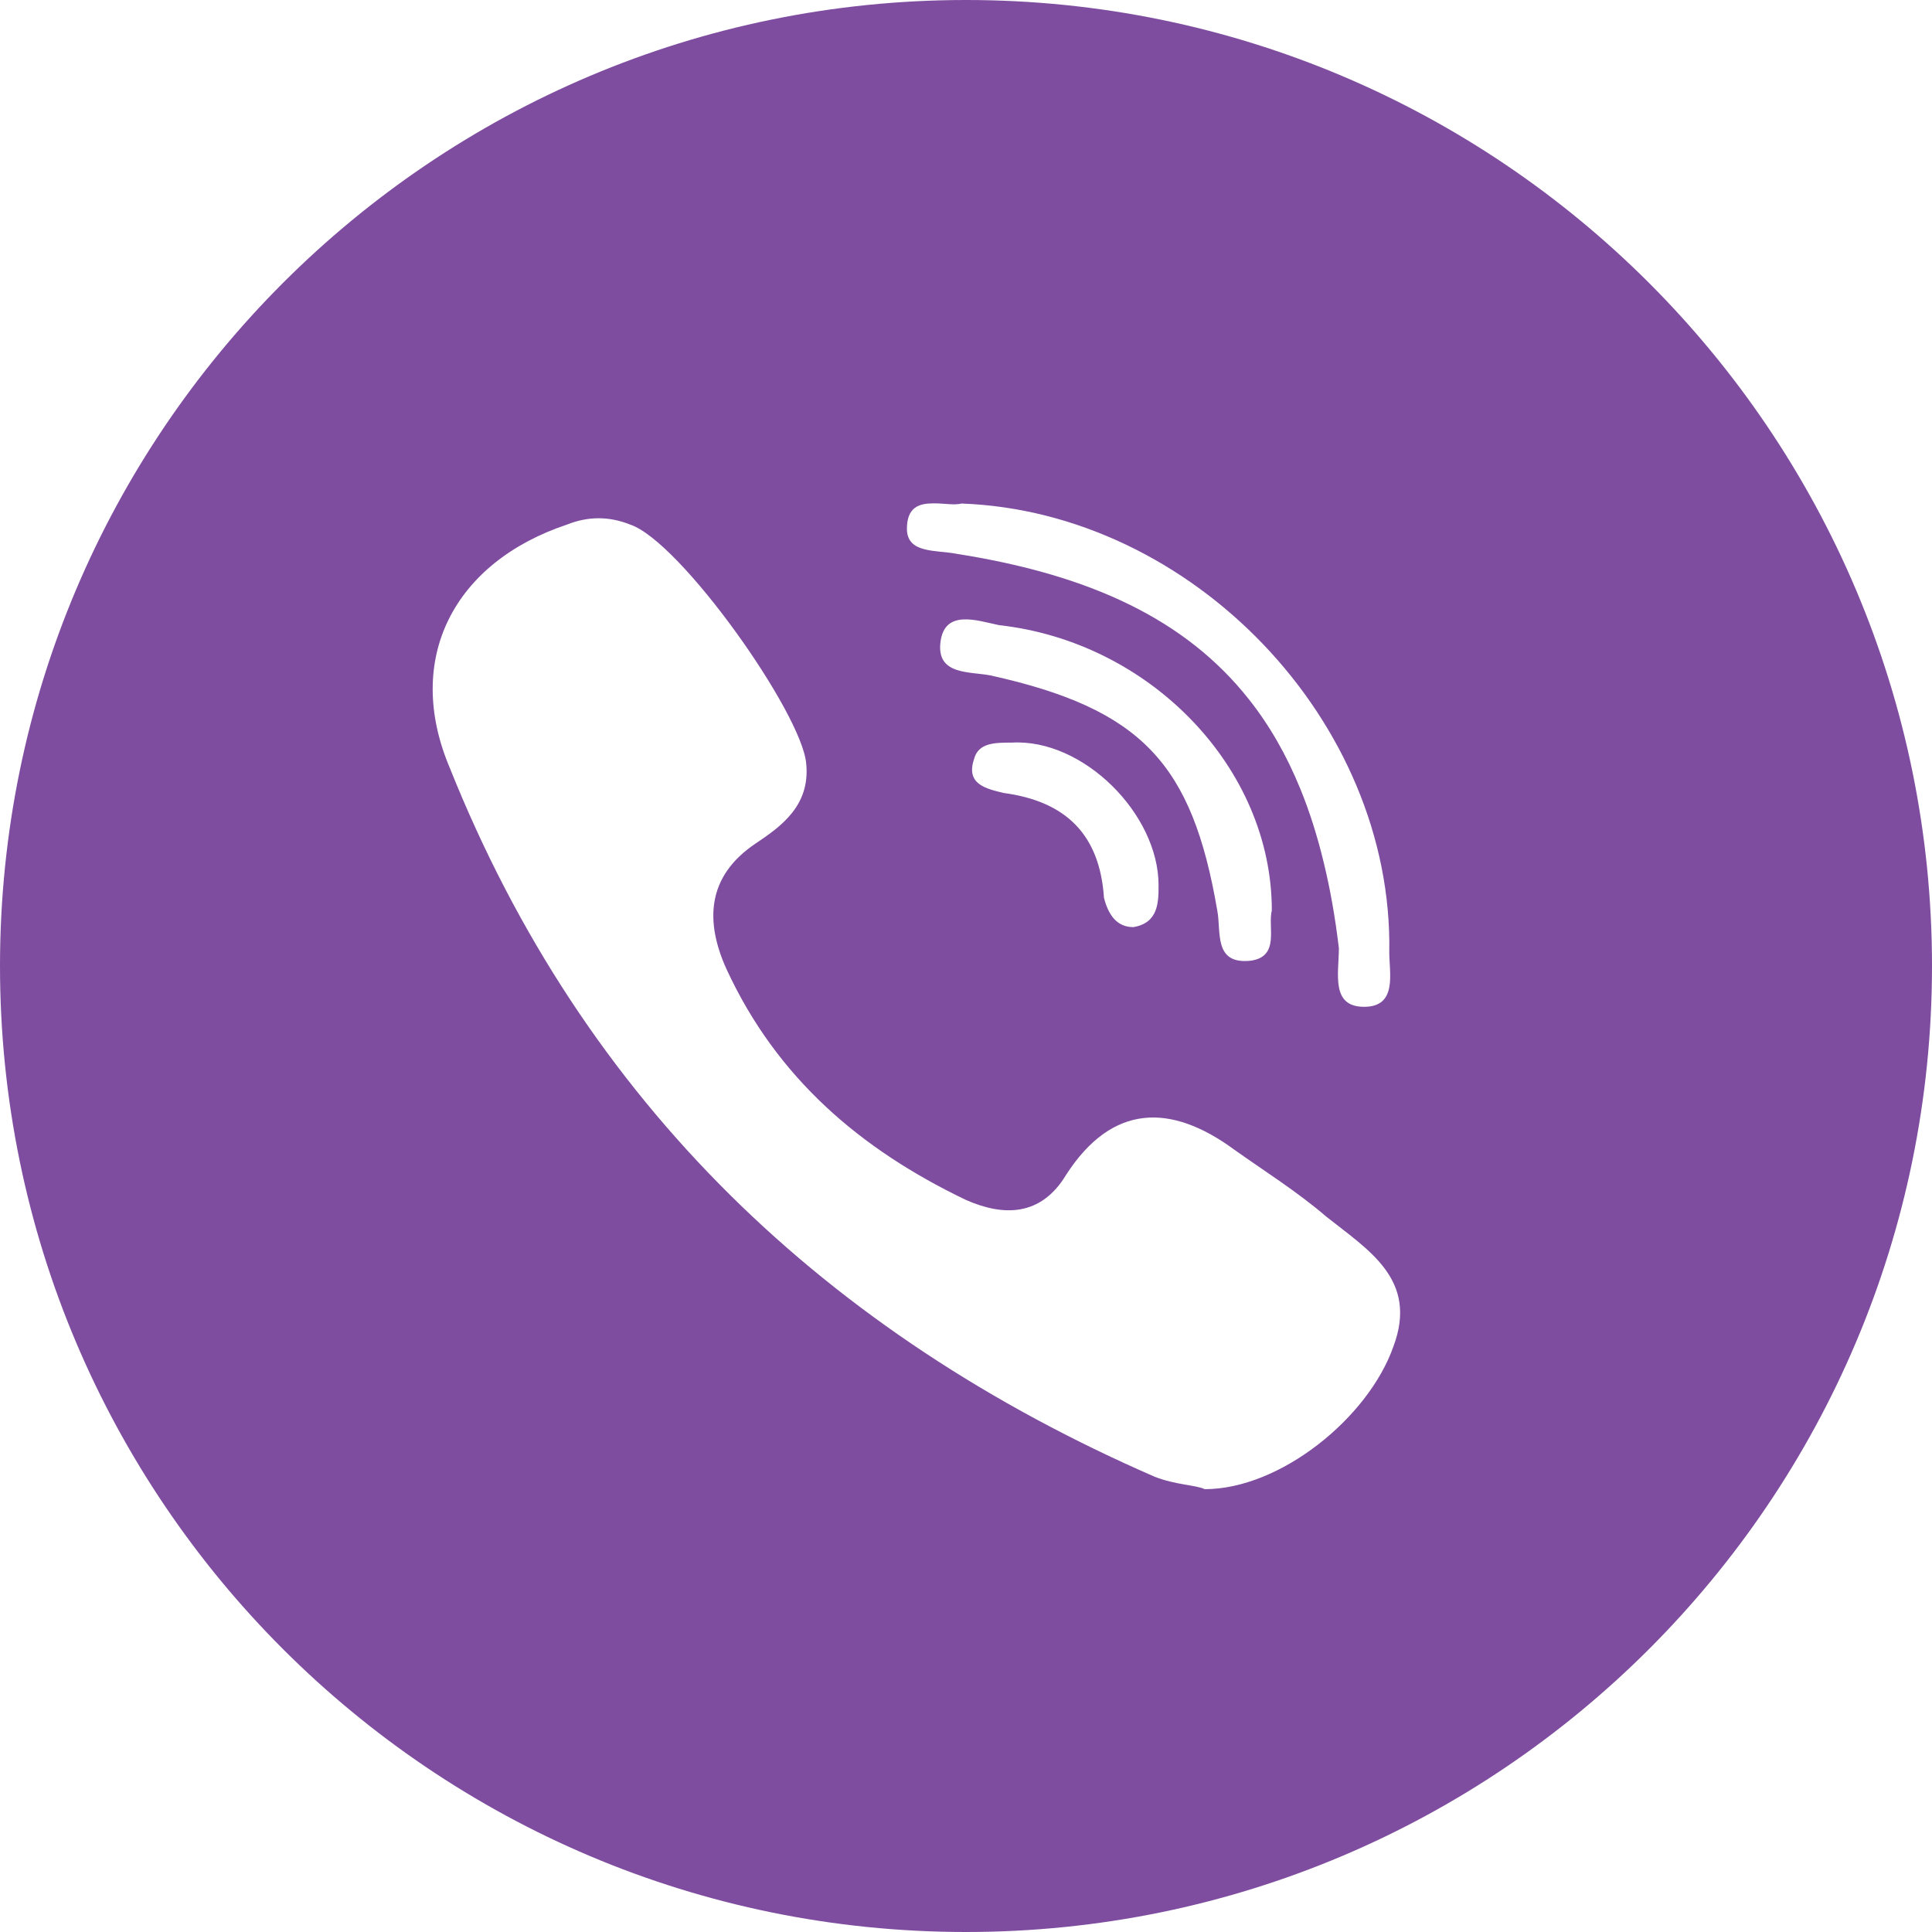 <?xml version="1.0" encoding="UTF-8"?> <svg xmlns="http://www.w3.org/2000/svg" width="24" height="24" viewBox="0 0 24 24" fill="none"> <path d="M12 0C5.373 0 0 5.373 0 12C0 18.627 5.373 24 12 24C18.627 24 24 18.627 24 12C24 5.373 18.627 0 12 0ZM11.594 6.253C11.683 6.251 11.775 6.265 11.855 6.265C11.887 6.264 11.917 6.262 11.943 6.255C14.809 6.359 17.31 8.964 17.258 11.83C17.258 12.091 17.362 12.507 16.945 12.507C16.528 12.507 16.632 12.091 16.632 11.778C16.587 11.4 16.525 11.048 16.445 10.719C16.366 10.391 16.27 10.086 16.155 9.804C15.983 9.381 15.77 9.009 15.511 8.683C14.737 7.705 13.562 7.144 11.891 6.881C11.631 6.829 11.266 6.881 11.266 6.568C11.266 6.297 11.422 6.253 11.594 6.253ZM15.538 11.934C15.069 11.986 15.173 11.569 15.121 11.309C14.809 9.485 14.183 8.808 12.308 8.391C12.047 8.339 11.631 8.391 11.683 7.975C11.735 7.558 12.152 7.714 12.412 7.766C14.288 7.975 15.799 9.538 15.799 11.309C15.746 11.517 15.903 11.882 15.538 11.934ZM14.392 10.996C14.392 11.205 14.392 11.465 14.079 11.517C13.871 11.517 13.767 11.361 13.714 11.153C13.662 10.371 13.245 9.954 12.464 9.85C12.256 9.798 11.995 9.746 12.099 9.433C12.151 9.225 12.36 9.225 12.568 9.225C13.454 9.173 14.392 10.111 14.392 10.996ZM17.309 16.728C16.997 17.614 15.903 18.499 14.965 18.499C14.861 18.447 14.6 18.447 14.34 18.343C10.276 16.572 7.254 13.706 5.587 9.538C5.013 8.183 5.639 6.985 7.045 6.516C7.306 6.412 7.566 6.412 7.827 6.516C8.452 6.724 9.963 8.861 10.015 9.486C10.067 10.007 9.702 10.267 9.39 10.476C8.765 10.893 8.765 11.466 9.025 12.039C9.65 13.393 10.692 14.279 11.995 14.904C12.464 15.113 12.933 15.113 13.245 14.592C13.818 13.706 14.548 13.706 15.329 14.279C15.694 14.539 16.111 14.8 16.475 15.113C16.997 15.529 17.622 15.894 17.309 16.728Z" fill="#7F4DA0"></path> </svg> 